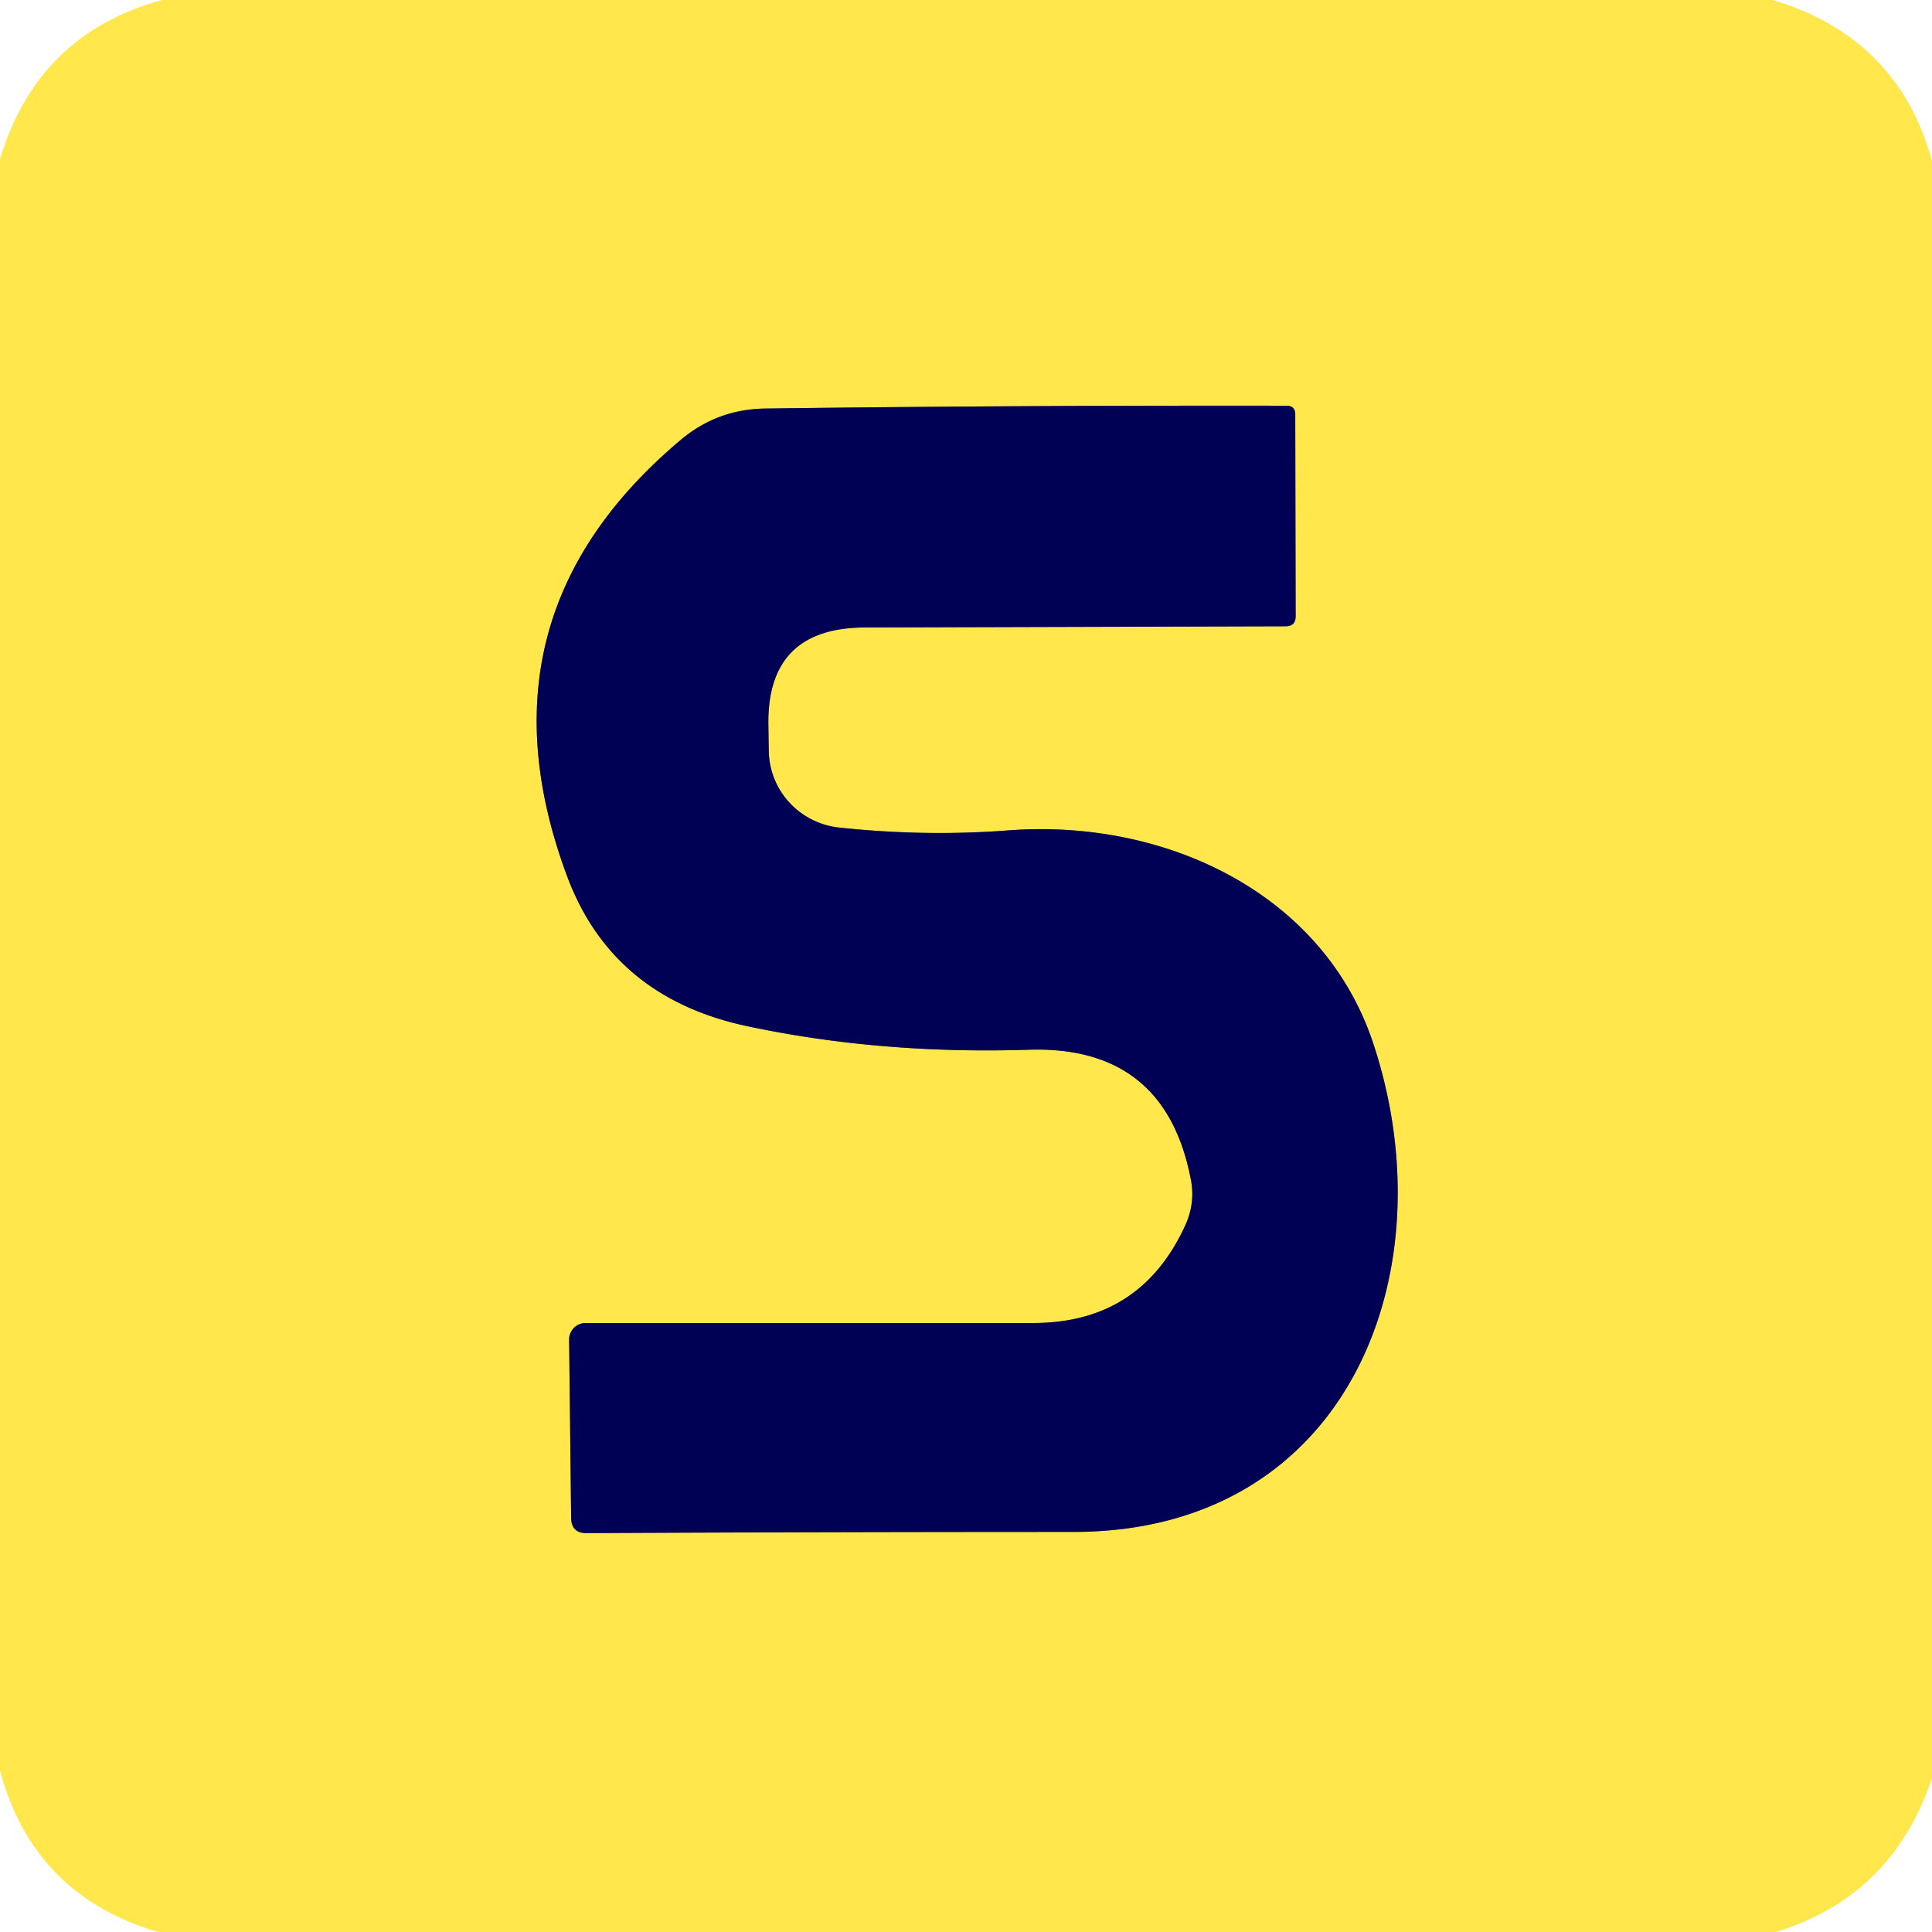 <?xml version="1.0" encoding="UTF-8" standalone="no"?>
<!DOCTYPE svg PUBLIC "-//W3C//DTD SVG 1.1//EN" "http://www.w3.org/Graphics/SVG/1.1/DTD/svg11.dtd">
<svg xmlns="http://www.w3.org/2000/svg" version="1.1" viewBox="0.00 0.00 48.00 48.00">
<path stroke="#807451" stroke-width="2.00" fill="none" stroke-linecap="butt" vector-effect="non-scaling-stroke" d="
  M 18.54 25.49
  Q 21.87 26.20 25.57 26.08
  Q 28.93 25.98 29.58 29.27
  Q 29.71 29.88 29.44 30.46
  Q 28.33 32.87 25.67 32.87
  L 14.55 32.87
  A 0.41 0.41 0.0 0 0 14.14 33.29
  L 14.19 37.72
  Q 14.20 38.09 14.57 38.09
  Q 20.46 38.06 26.67 38.06
  C 33.51 38.06 36.01 31.59 34.11 25.90
  C 32.86 22.17 28.93 20.34 25.06 20.63
  Q 22.99 20.79 20.84 20.56
  A 1.96 1.94 2.7 0 1 19.10 18.66
  L 19.09 18.02
  Q 19.05 15.60 21.48 15.59
  L 31.94 15.56
  Q 32.19 15.56 32.19 15.31
  L 32.18 10.30
  Q 32.18 10.08 31.96 10.08
  Q 25.13 10.07 19.03 10.15
  Q 17.82 10.16 16.90 10.94
  Q 11.69 15.33 14.09 21.77
  Q 15.21 24.77 18.54 25.49"
/>
<path fill="#ffe74c" d="
  M 4.03 0.00
  L 44.05 0.00
  Q 47.16 0.94 48.00 4.00
  L 48.00 44.18
  Q 47.01 47.12 44.12 48.00
  L 3.93 48.00
  Q 0.83 47.09 0.00 43.99
  L 0.00 3.95
  Q 0.94 0.84 4.03 0.00
  Z
  M 18.54 25.49
  Q 21.87 26.20 25.57 26.08
  Q 28.93 25.98 29.58 29.27
  Q 29.71 29.88 29.44 30.46
  Q 28.33 32.87 25.67 32.87
  L 14.55 32.87
  A 0.41 0.41 0.0 0 0 14.14 33.29
  L 14.19 37.72
  Q 14.20 38.09 14.57 38.09
  Q 20.46 38.06 26.67 38.06
  C 33.51 38.06 36.01 31.59 34.11 25.90
  C 32.86 22.17 28.93 20.34 25.06 20.63
  Q 22.99 20.79 20.84 20.56
  A 1.96 1.94 2.7 0 1 19.10 18.66
  L 19.09 18.02
  Q 19.05 15.60 21.48 15.59
  L 31.94 15.56
  Q 32.19 15.56 32.19 15.31
  L 32.18 10.30
  Q 32.18 10.08 31.96 10.08
  Q 25.13 10.07 19.03 10.15
  Q 17.82 10.16 16.90 10.94
  Q 11.69 15.33 14.09 21.77
  Q 15.21 24.77 18.54 25.49
  Z"
/>
<path fill="#000055" d="
  M 18.54 25.49
  Q 15.21 24.77 14.09 21.77
  Q 11.69 15.33 16.90 10.94
  Q 17.82 10.16 19.03 10.15
  Q 25.13 10.07 31.96 10.08
  Q 32.18 10.08 32.18 10.30
  L 32.19 15.31
  Q 32.19 15.56 31.94 15.56
  L 21.48 15.59
  Q 19.05 15.60 19.09 18.02
  L 19.10 18.66
  A 1.96 1.94 2.7 0 0 20.84 20.56
  Q 22.99 20.79 25.06 20.63
  C 28.93 20.34 32.86 22.17 34.11 25.90
  C 36.01 31.59 33.51 38.06 26.67 38.06
  Q 20.46 38.06 14.57 38.09
  Q 14.20 38.09 14.19 37.72
  L 14.14 33.29
  A 0.41 0.41 0.0 0 1 14.55 32.87
  L 25.67 32.87
  Q 28.33 32.87 29.44 30.46
  Q 29.71 29.88 29.58 29.27
  Q 28.93 25.98 25.57 26.08
  Q 21.87 26.20 18.54 25.49
  Z"
/>
</svg>
